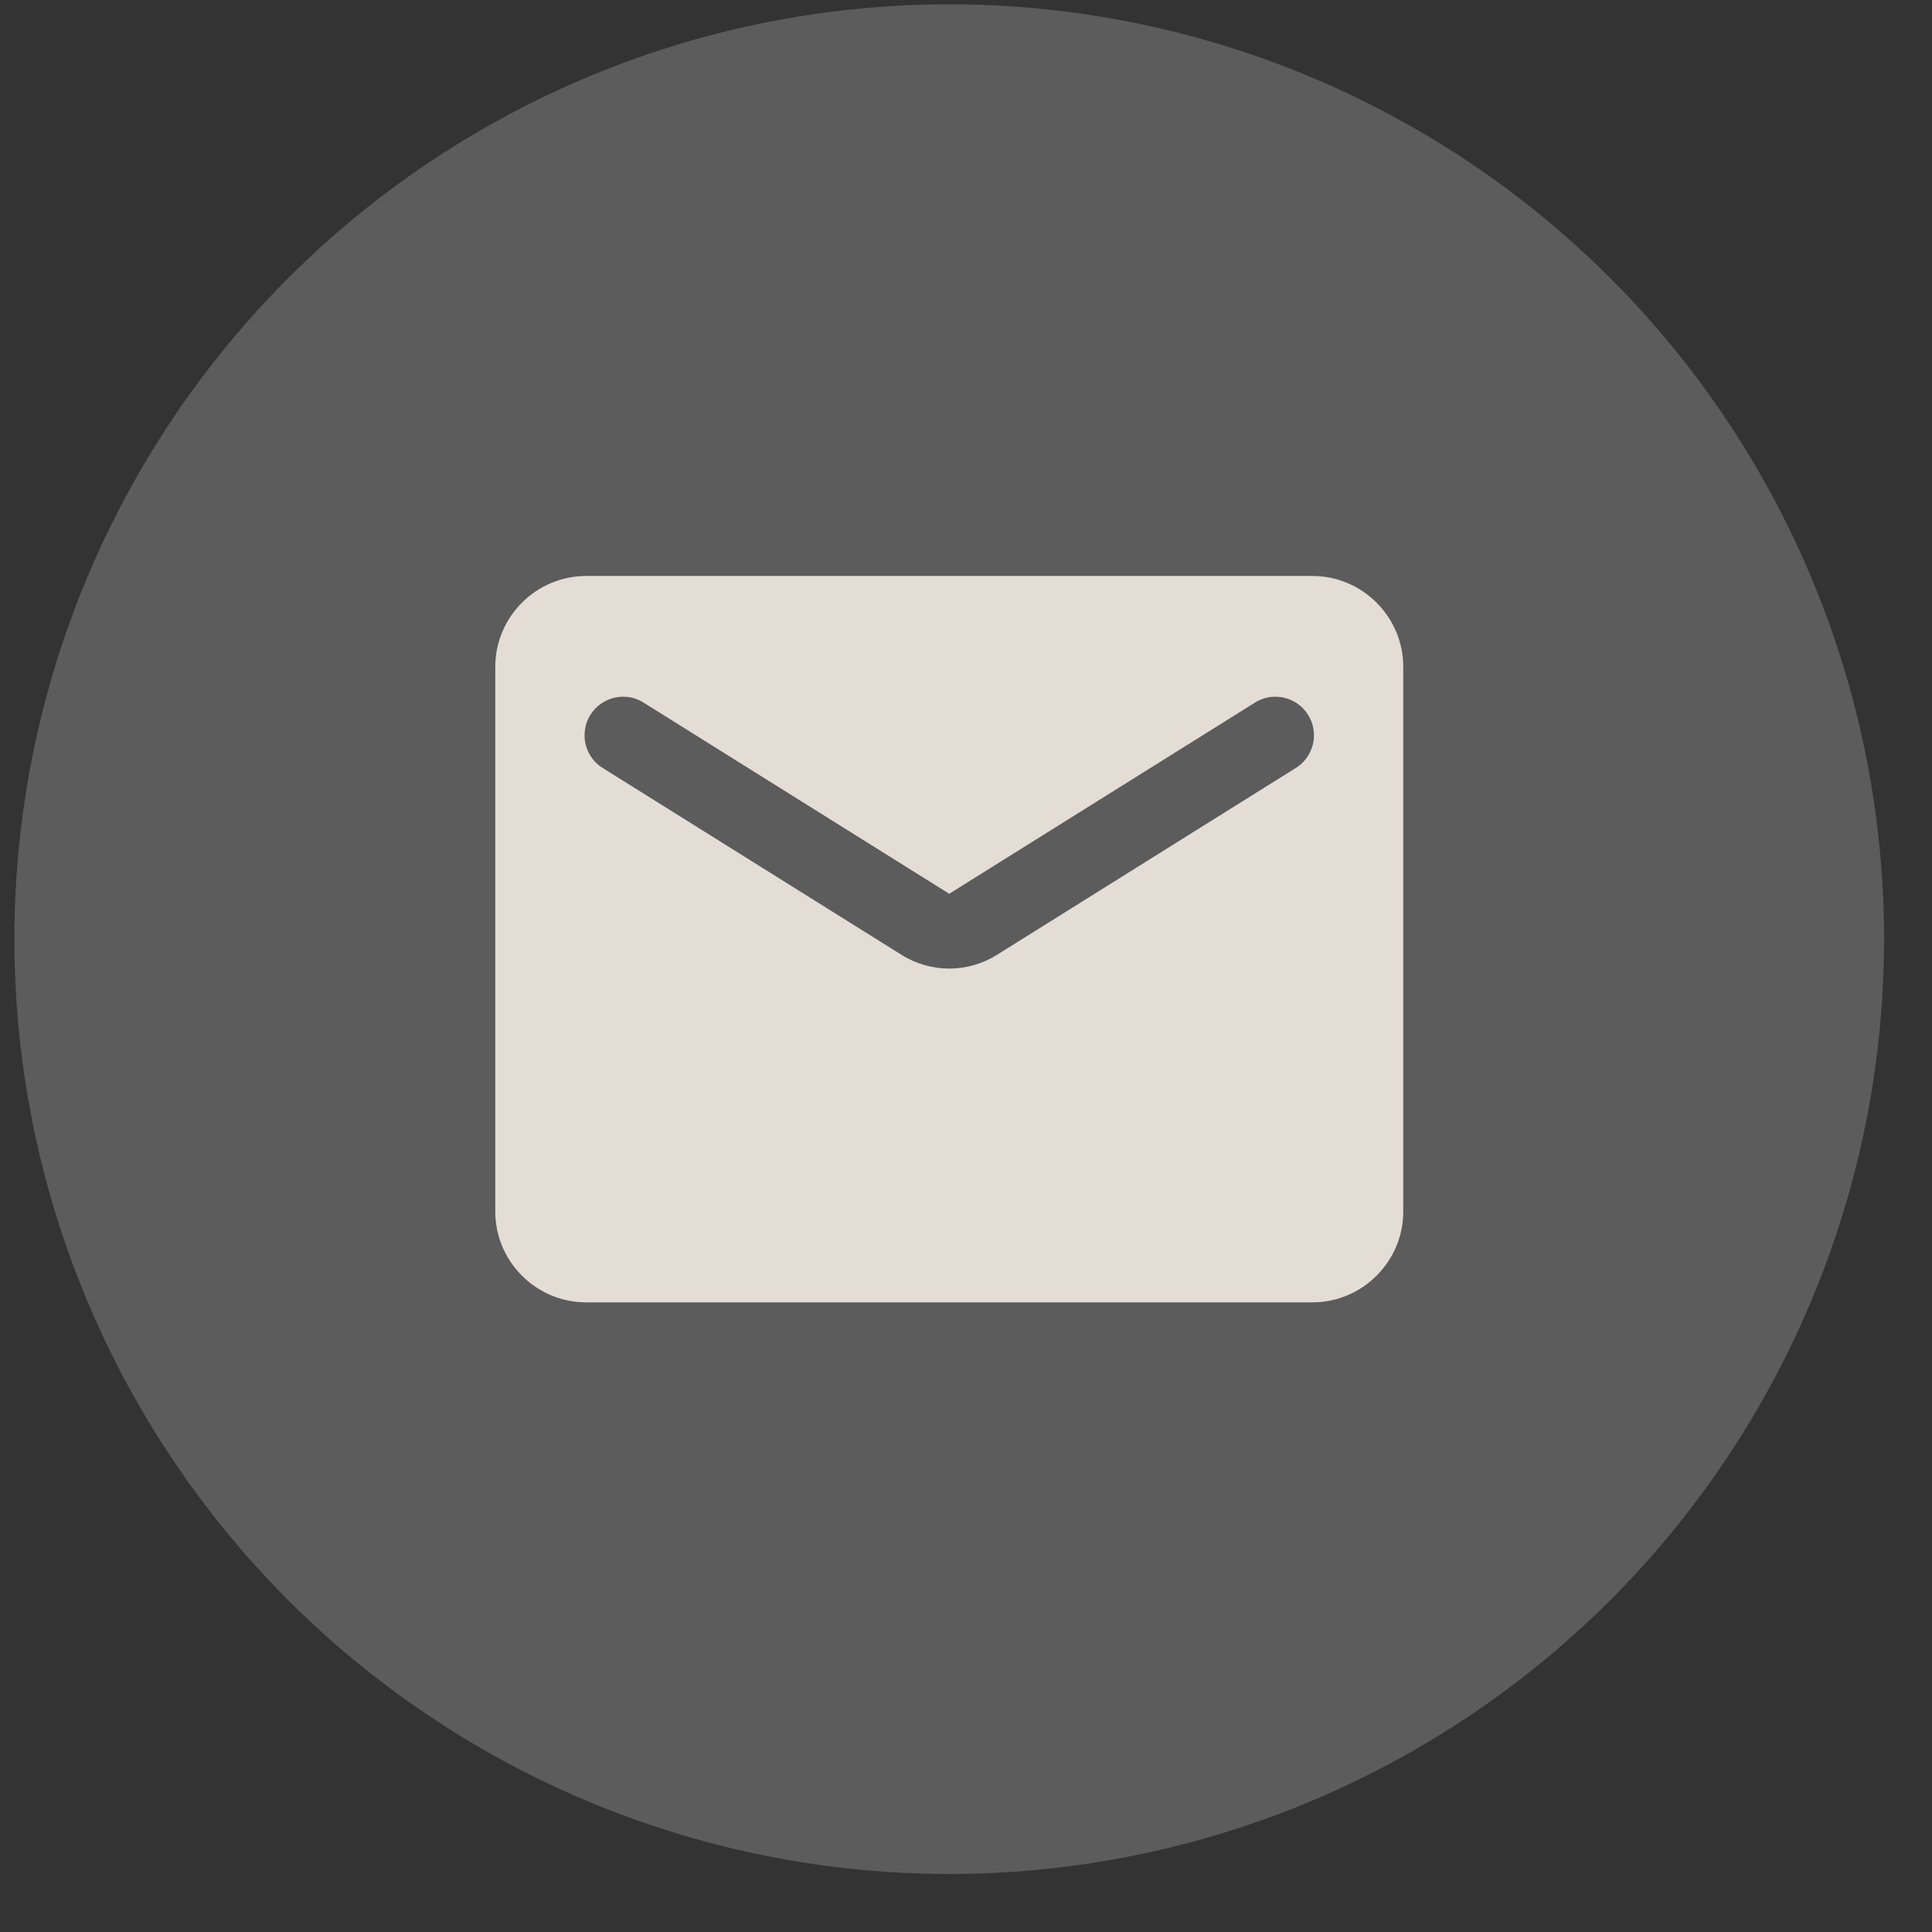 <?xml version="1.0" encoding="UTF-8"?> <svg xmlns="http://www.w3.org/2000/svg" width="31" height="31" viewBox="0 0 31 31" fill="none"><rect x="0" y="0" width="31" height="31" fill="#333333" stroke="none"/> <circle cx="15.231" cy="15.069" r="15" fill="white" fill-opacity="0.2"></circle> <path d="M21.059 9.242H9.404C8.603 9.242 7.947 9.898 7.947 10.699V19.44C7.947 20.241 8.603 20.897 9.404 20.897H21.059C21.86 20.897 22.516 20.241 22.516 19.44V10.699C22.516 9.898 21.86 9.242 21.059 9.242ZM20.767 12.338L16.003 15.317C15.53 15.616 14.933 15.616 14.459 15.317L9.695 12.338C9.622 12.297 9.558 12.242 9.507 12.175C9.456 12.109 9.419 12.033 9.398 11.951C9.378 11.87 9.374 11.786 9.387 11.703C9.399 11.62 9.429 11.541 9.473 11.47C9.518 11.399 9.576 11.338 9.645 11.29C9.714 11.242 9.791 11.209 9.873 11.192C9.955 11.175 10.04 11.175 10.122 11.191C10.204 11.208 10.282 11.241 10.351 11.289L15.231 14.341L20.112 11.289C20.181 11.241 20.259 11.208 20.341 11.191C20.423 11.175 20.507 11.175 20.589 11.192C20.671 11.209 20.749 11.242 20.818 11.29C20.887 11.338 20.945 11.399 20.989 11.47C21.034 11.541 21.063 11.62 21.076 11.703C21.089 11.786 21.085 11.87 21.064 11.951C21.043 12.033 21.006 12.109 20.955 12.175C20.904 12.242 20.84 12.297 20.767 12.338Z" fill="#E3DDD6"></path> </svg> 